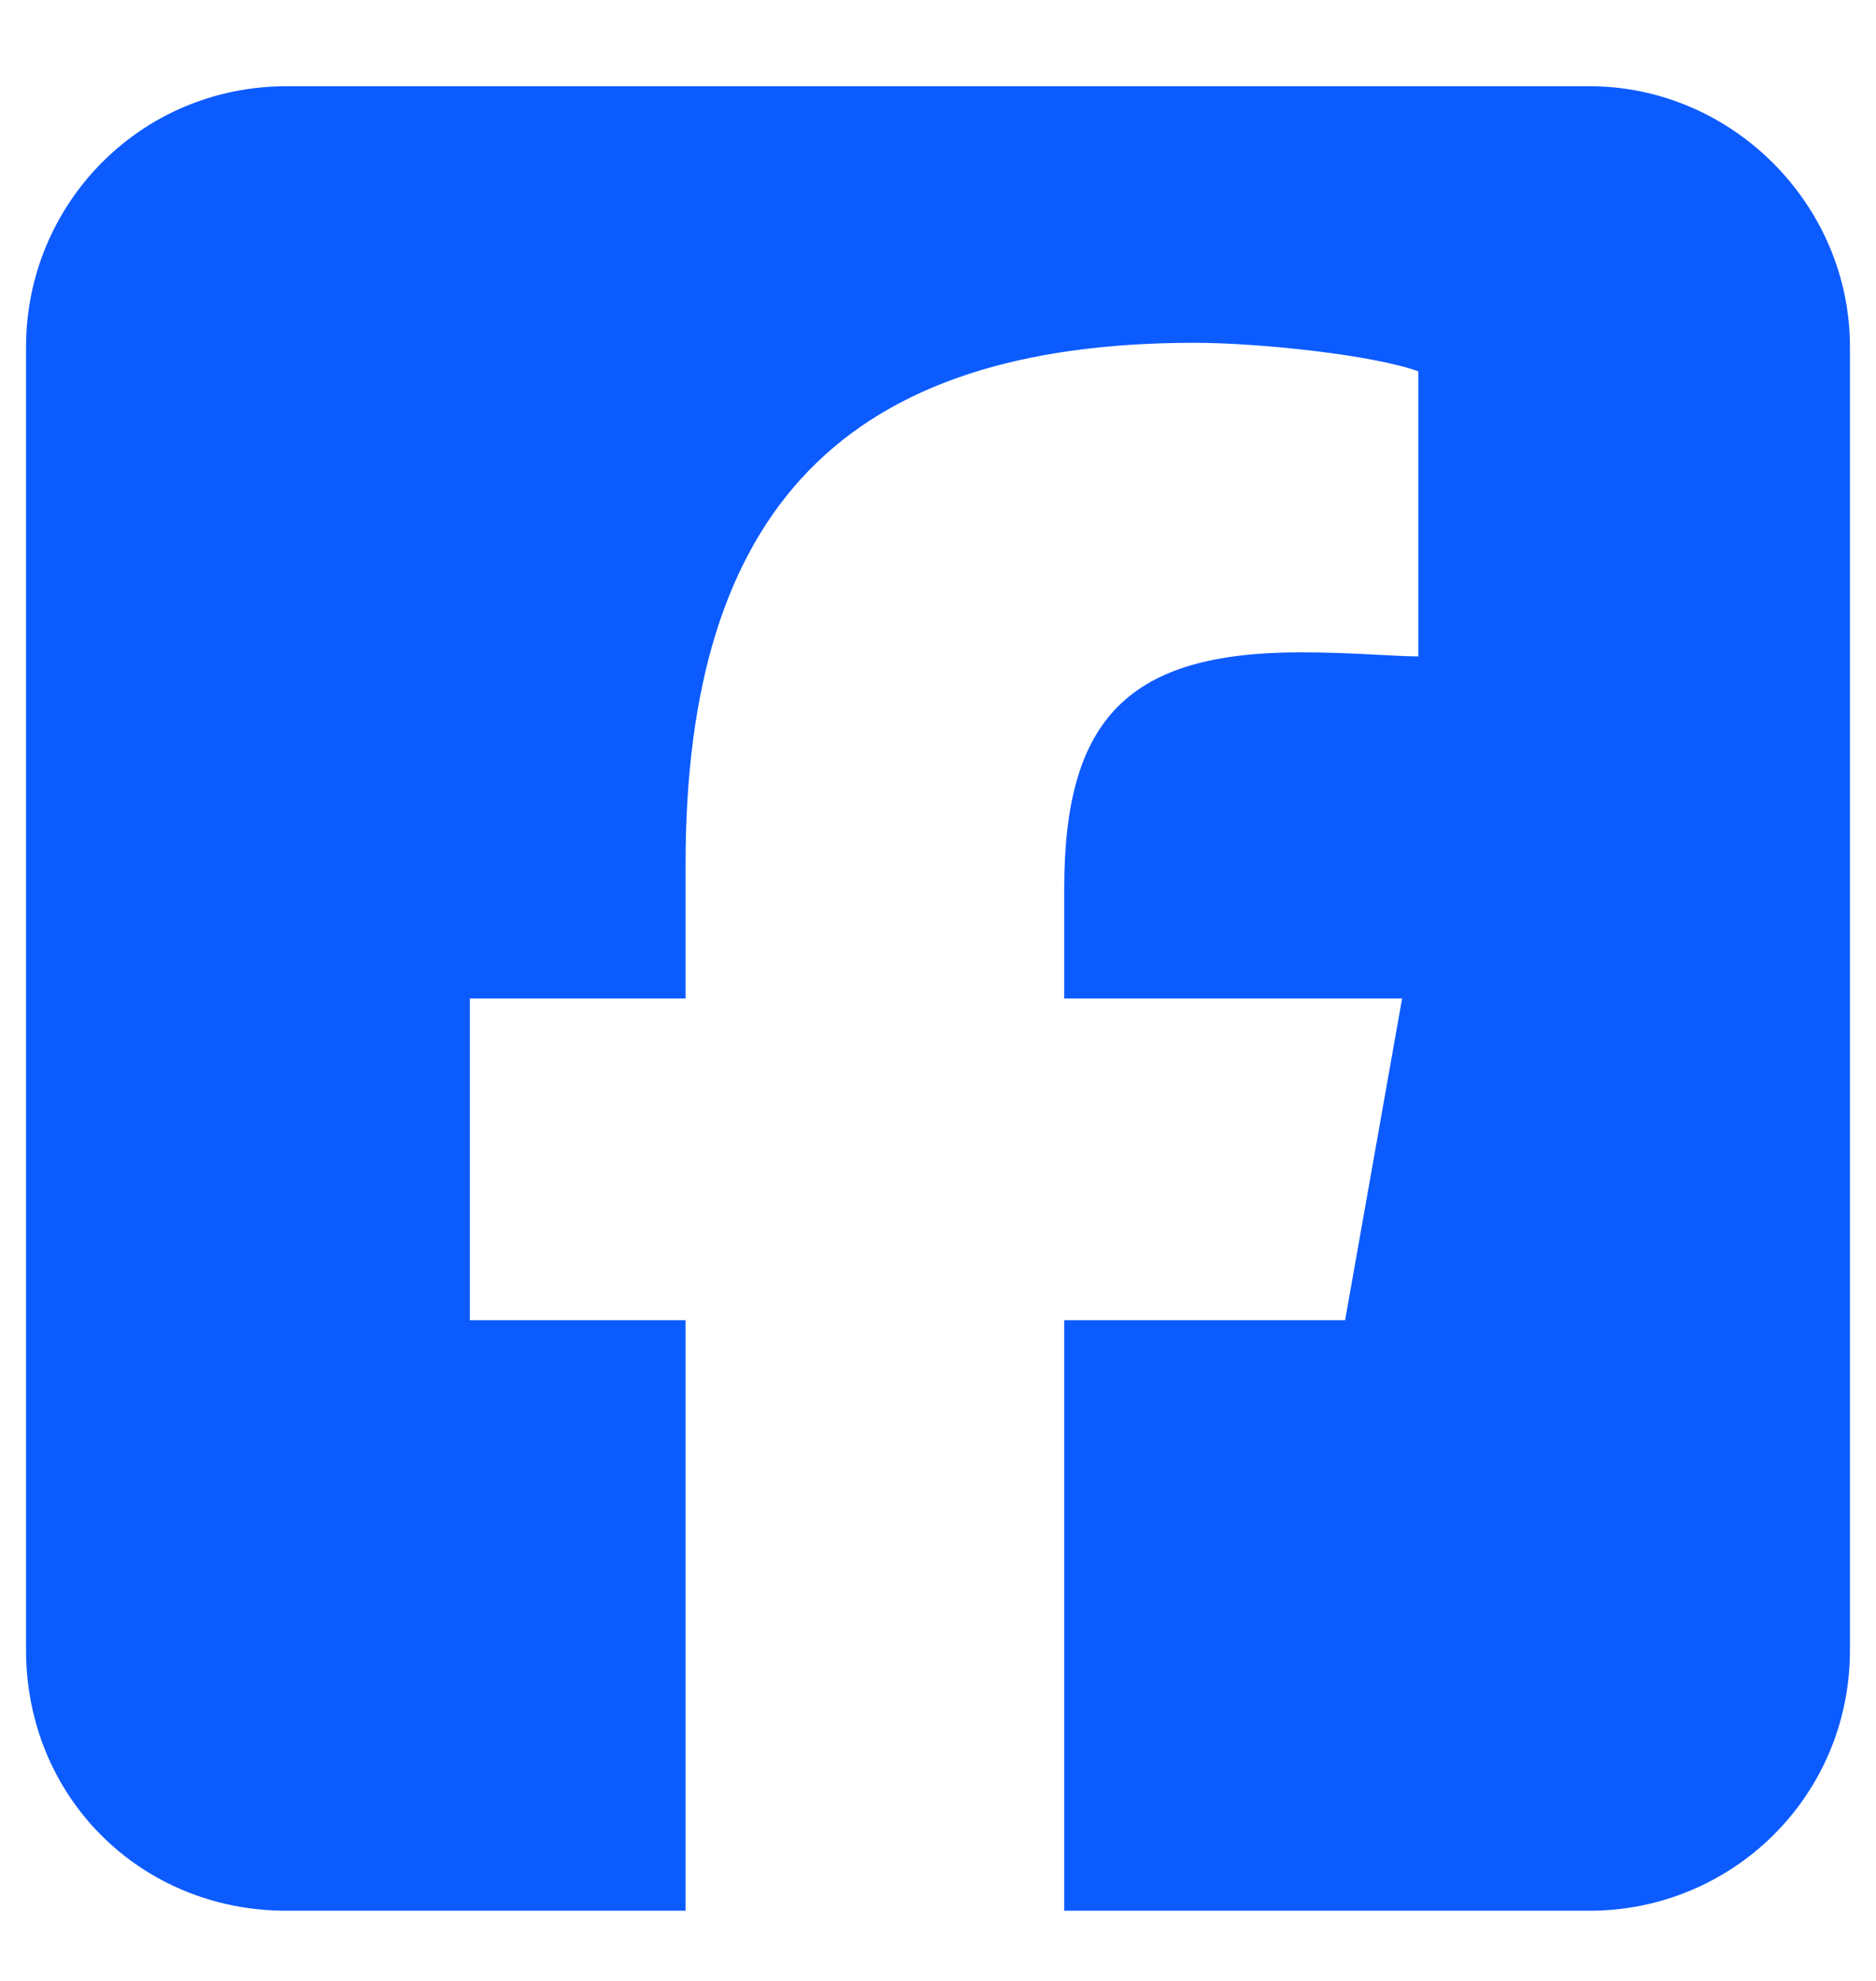 <svg width="18" height="19" viewBox="0 0 18 19" fill="none" xmlns="http://www.w3.org/2000/svg">
<path d="M2.75 0.827H15.25C16.617 0.827 17.75 1.96 17.75 3.327V15.827C17.75 17.233 16.617 18.327 15.25 18.327H10.211V12.663H12.906L13.453 9.577H10.211V8.522C10.211 6.882 10.836 6.257 12.477 6.257C12.984 6.257 13.375 6.296 13.609 6.296V3.562C13.18 3.405 12.086 3.288 11.461 3.288C8.102 3.288 6.578 4.89 6.578 8.288V9.577H4.508V12.663H6.578V18.327H2.75C1.344 18.327 0.25 17.233 0.25 15.827V3.327C0.25 1.96 1.344 0.827 2.75 0.827Z" fill="#0C5BFF"/>
</svg>
